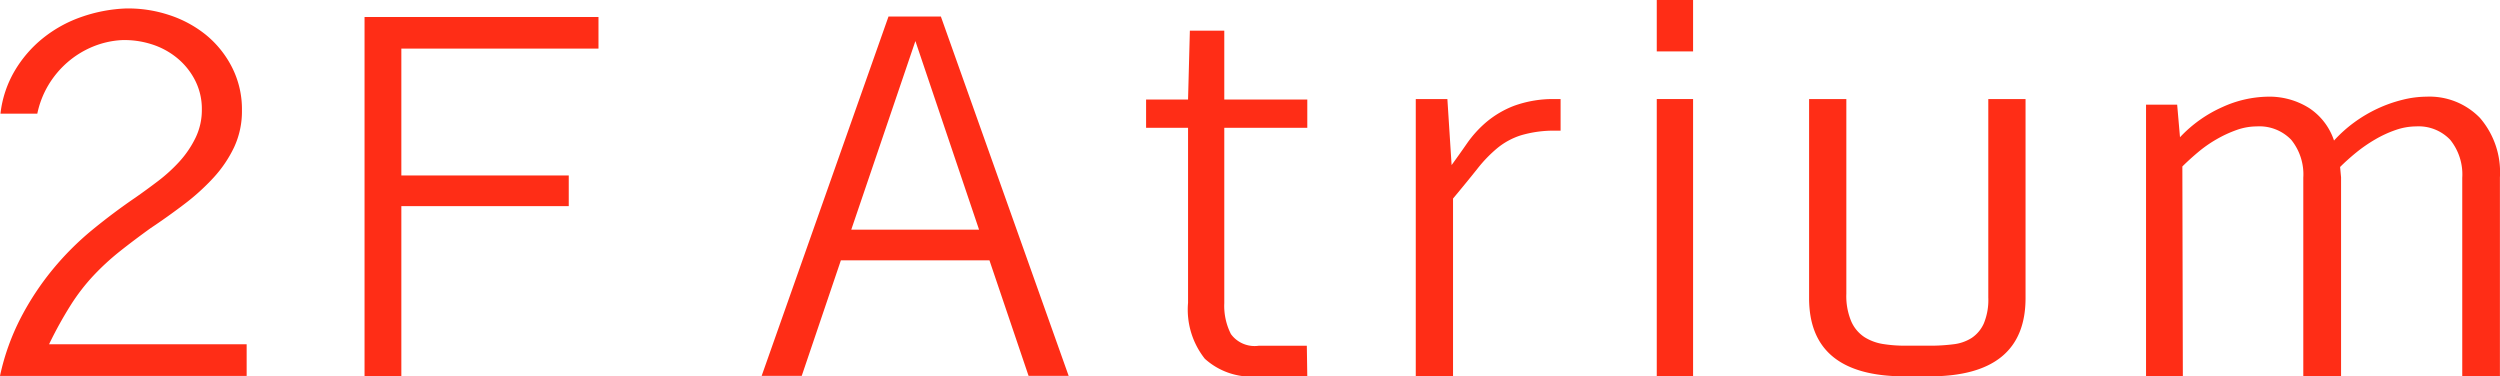 <svg xmlns="http://www.w3.org/2000/svg" xmlns:xlink="http://www.w3.org/1999/xlink" viewBox="994 2505 150.263 22.621">
  <defs>
    <style>
      .cls-1 {
        fill: none;
      }

      .cls-2 {
        clip-path: url(#clip-path);
      }

      .cls-3 {
        fill: #ff2d16;
      }
    </style>
    <clipPath id="clip-path">
      <path id="パス_1606" data-name="パス 1606" class="cls-1" d="M0-22.621H150.263V0H0Z" transform="translate(0 22.621)"/>
    </clipPath>
  </defs>
  <g id="グループ化_718" data-name="グループ化 718" transform="translate(994 2505)">
    <g id="グループ化_717" data-name="グループ化 717" class="cls-2">
      <g id="グループ化_710" data-name="グループ化 710">
        <path id="パス_1598" data-name="パス 1598" class="cls-3" d="M0,0Q-1.02.736-1.856,1.4A14.852,14.852,0,0,0-3.415,2.835,11.945,11.945,0,0,0-4.776,4.593,23.685,23.685,0,0,0-6.094,6.974H5.783v1.9H-9.042A13.925,13.925,0,0,1-7.78,5.357,16.755,16.755,0,0,1-5.867,2.466,17.374,17.374,0,0,1-3.515.113Q-2.238-.934-.906-1.843q.65-.453,1.36-.992a9.592,9.592,0,0,0,1.29-1.176,6.055,6.055,0,0,0,.963-1.418A3.824,3.824,0,0,0,3.09-7.144,3.763,3.763,0,0,0,2.679-8.9a4.207,4.207,0,0,0-1.091-1.346,4.578,4.578,0,0,0-1.545-.822,5.342,5.342,0,0,0-1.772-.241A5.311,5.311,0,0,0-3.5-10.9,5.578,5.578,0,0,0-5-9.964,5.681,5.681,0,0,0-6.137-8.6,5.554,5.554,0,0,0-6.8-6.888H-9.014a6.5,6.5,0,0,1,.851-2.566,7.236,7.236,0,0,1,1.7-1.969A7.739,7.739,0,0,1-4.152-12.7,9.132,9.132,0,0,1-1.5-13.21a7.805,7.805,0,0,1,2.594.383,6.918,6.918,0,0,1,2.239,1.2A6.053,6.053,0,0,1,4.9-9.681a5.555,5.555,0,0,1,.6,2.594,5.112,5.112,0,0,1-.468,2.211A7.383,7.383,0,0,1,3.784-3.033a13.2,13.2,0,0,1-1.771,1.6Q1.021-.68,0,0" transform="translate(9.042 13.72)"/>
      </g>
      <g id="グループ化_711" data-name="グループ化 711">
        <path id="パス_1599" data-name="パス 1599" class="cls-3" d="M0,0V-21.6H14.061v1.9H2.212v7.625H12.274v1.843H2.212V0Z" transform="translate(21.911 22.621)"/>
      </g>
      <g id="グループ化_712" data-name="グループ化 712">
        <path id="パス_1600" data-name="パス 1600" class="cls-3" d="M0,0H7.682L3.855-11.338ZM8.306,1.843H-.624L-2.977,8.787H-5.386l7.625-21.6H5.386l7.681,21.6H10.658Z" transform="translate(51.165 13.805)"/>
      </g>
      <g id="グループ化_713" data-name="グループ化 713">
        <path id="パス_1601" data-name="パス 1601" class="cls-3" d="M0,0V4.138H4.989v1.7H0v10.54a3.744,3.744,0,0,0,.4,1.86,1.761,1.761,0,0,0,1.672.7H4.961l.028,1.843h-3a4.173,4.173,0,0,1-3.16-1.063,4.754,4.754,0,0,1-1.007-3.359V5.839H-4.7v-1.7h2.522L-2.069,0Z" transform="translate(73.586 1.843)"/>
      </g>
      <g id="グループ化_714" data-name="グループ化 714">
        <path id="パス_1602" data-name="パス 1602" class="cls-3" d="M0,0Q.455-.624.936-1.318A6.7,6.7,0,0,1,2.1-2.594a5.85,5.85,0,0,1,1.644-.965,6.889,6.889,0,0,1,2.381-.41h.426v1.9H6.123a6.947,6.947,0,0,0-1.97.284,4.294,4.294,0,0,0-1.388.751A8.115,8.115,0,0,0,1.545.227Q.936.991.086,2.012V12.7h-2.24V-3.969h1.9Z" transform="translate(87.249 9.922)"/>
      </g>
      <path id="パス_1603" data-name="パス 1603" class="cls-3" d="M99.58-16.668h2.183V0H99.58ZM99.58,0m0-22.621h2.183v3.09H99.58Z" transform="translate(0 22.621)"/>
      <g id="グループ化_715" data-name="グループ化 715">
        <path id="パス_1604" data-name="パス 1604" class="cls-3" d="M0,0H2.239V11.962q0,4.707-5.782,4.706H-5.018q-5.754,0-5.753-4.706V0h2.239V11.7a3.915,3.915,0,0,0,.3,1.676,2.182,2.182,0,0,0,.793.937,2.982,2.982,0,0,0,1.12.412,8.3,8.3,0,0,0,1.3.1h1.5A10.935,10.935,0,0,0-2.1,14.74a2.589,2.589,0,0,0,1.106-.384A2.051,2.051,0,0,0-.27,13.49,3.7,3.7,0,0,0,0,11.928Z" transform="translate(119.507 5.953)"/>
      </g>
      <g id="グループ化_716" data-name="グループ化 716">
        <path id="パス_1605" data-name="パス 1605" class="cls-3" d="M0,0A4.221,4.221,0,0,1,3.218,1.276a5,5,0,0,1,1.2,3.572V16.811H2.154V4.876a3.308,3.308,0,0,0-.722-2.282A2.616,2.616,0,0,0-.623,1.787,3.749,3.749,0,0,0-1.842,2a6.868,6.868,0,0,0-1.233.567,9.01,9.01,0,0,0-1.149.793q-.537.439-.964.866l.058.623V16.811H-7.4V4.876a3.308,3.308,0,0,0-.723-2.282A2.651,2.651,0,0,0-10.2,1.787a3.628,3.628,0,0,0-1.2.212,7.247,7.247,0,0,0-1.2.553,7.61,7.61,0,0,0-1.119.779q-.525.441-.95.864l.029,12.616h-2.212V.482h1.871l.17,1.956A7.871,7.871,0,0,1-12.26.624,6.808,6.808,0,0,1-9.553,0a4.488,4.488,0,0,1,2.5.681,3.748,3.748,0,0,1,1.5,1.956A8.1,8.1,0,0,1-4.337,1.545,8.381,8.381,0,0,1-2.919.709,8.193,8.193,0,0,1-1.431.186,6,6,0,0,1,0,0" transform="translate(145.84 5.811)"/>
      </g>
    </g>
  </g>
</svg>
